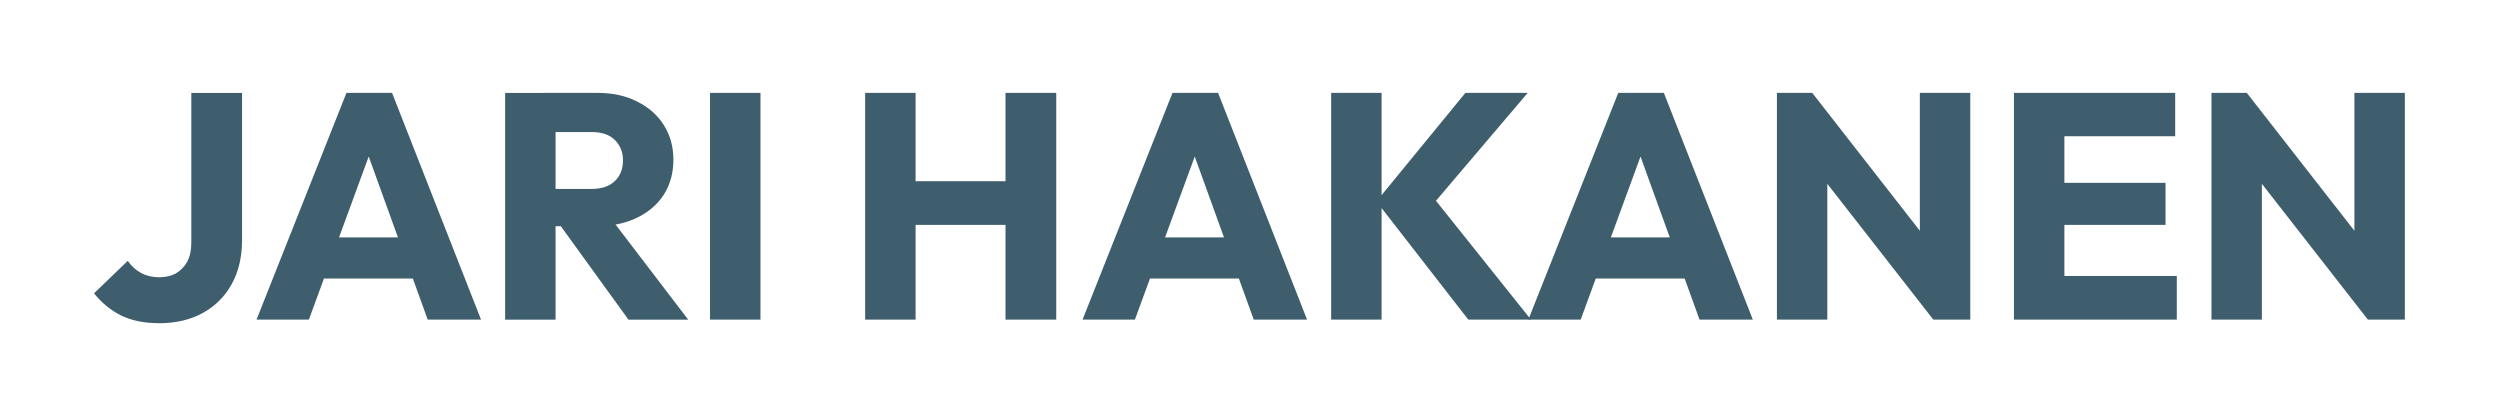 <svg xmlns:inkscape="http://www.inkscape.org/namespaces/inkscape" xmlns:sodipodi="http://sodipodi.sourceforge.net/DTD/sodipodi-0.dtd" xmlns="http://www.w3.org/2000/svg" xmlns:svg="http://www.w3.org/2000/svg" width="132.553mm" height="22.213mm" viewBox="0 0 132.553 22.213" id="svg5" sodipodi:docname="jarihakanen-logo-d.svg" inkscape:version="1.1.1 (3bf5ae0d25, 2021-09-20)"><defs id="defs2"></defs><g inkscape:label="Taso 1" inkscape:groupmode="layer" id="layer1" transform="translate(-16.352,-166.122)"><g id="g14833"><g aria-label="JARI HAKANEN" id="text2522" style="font-size:10.583px;font-family:Raleway;-inkscape-font-specification:Raleway;fill:#3e5e6d;stroke-width:0.265;fill-opacity:1" transform="matrix(1.609,0,0,1.609,-34.754,-105.436)"><path d="m 36.988,179.424 q -0.709,0 -1.238,-0.254 -0.519,-0.265 -0.889,-0.73 l 1.111,-1.069 q 0.191,0.265 0.444,0.402 0.265,0.138 0.593,0.138 0.317,0 0.55,-0.127 0.233,-0.138 0.37,-0.381 0.138,-0.254 0.138,-0.624 v -4.942 h 1.672 v 4.847 q 0,0.836 -0.339,1.45 -0.339,0.614 -0.952,0.953 -0.614,0.339 -1.46,0.339 z" style="-inkscape-font-specification:'Outfit Bold';fill:#3e5e6d;fill-opacity:1" id="path14755"></path><path d="m 40.216,179.307 2.963,-7.472 h 1.503 l 2.932,7.472 h -1.757 l -2.244,-6.202 h 0.603 l -2.275,6.202 z m 1.683,-1.355 v -1.355 h 4.075 v 1.355 z" style="-inkscape-font-specification:'Outfit Bold';fill:#3e5e6d;fill-opacity:1" id="path14757"></path><path d="m 49.678,176.228 v -1.228 h 1.577 q 0.497,0 0.762,-0.254 0.275,-0.254 0.275,-0.688 0,-0.402 -0.265,-0.667 -0.265,-0.265 -0.762,-0.265 h -1.587 v -1.291 h 1.778 q 0.741,0 1.302,0.286 0.561,0.275 0.878,0.773 0.317,0.497 0.317,1.143 0,0.656 -0.317,1.154 -0.317,0.487 -0.889,0.762 -0.571,0.275 -1.344,0.275 z m -1.27,3.08 v -7.472 h 1.662 v 7.472 z m 4.064,0 -2.328,-3.217 1.524,-0.413 2.773,3.63 z" style="-inkscape-font-specification:'Outfit Bold';fill:#3e5e6d;fill-opacity:1" id="path14759"></path><path d="m 55.16,179.307 v -7.472 h 1.662 v 7.472 z" style="-inkscape-font-specification:'Outfit Bold';fill:#3e5e6d;fill-opacity:1" id="path14761"></path><path d="m 60.272,179.307 v -7.472 h 1.662 v 7.472 z m 4.625,0 v -7.472 h 1.672 v 7.472 z m -3.63,-3.122 v -1.439 h 4.18 v 1.439 z" style="-inkscape-font-specification:'Outfit Bold';fill:#3e5e6d;fill-opacity:1" id="path14763"></path><path d="m 67.436,179.307 2.963,-7.472 h 1.503 l 2.932,7.472 H 73.077 l -2.244,-6.202 h 0.603 l -2.275,6.202 z m 1.683,-1.355 v -1.355 h 4.075 v 1.355 z" style="-inkscape-font-specification:'Outfit Bold';fill:#3e5e6d;fill-opacity:1" id="path14765"></path><path d="m 80.147,179.307 -3.027,-3.895 2.932,-3.577 h 2.053 l -3.302,3.884 v -0.677 l 3.408,4.265 z m -4.519,0 v -7.472 h 1.662 v 7.472 z" style="-inkscape-font-specification:'Outfit Bold';fill:#3e5e6d;fill-opacity:1" id="path14767"></path><path d="m 82.126,179.307 2.963,-7.472 h 1.503 l 2.932,7.472 h -1.757 l -2.244,-6.202 h 0.603 l -2.275,6.202 z m 1.683,-1.355 v -1.355 h 4.075 v 1.355 z" style="-inkscape-font-specification:'Outfit Bold';fill:#3e5e6d;fill-opacity:1" id="path14769"></path><path d="m 90.317,179.307 v -7.472 h 1.164 l 0.497,1.492 v 5.98 z m 5.154,0 -4.403,-5.641 0.413,-1.831 4.403,5.641 z m 0,0 -0.444,-1.492 v -5.98 h 1.662 v 7.472 z" style="-inkscape-font-specification:'Outfit Bold';fill:#3e5e6d;fill-opacity:1" id="path14771"></path><path d="m 98.128,179.307 v -7.472 h 1.662 v 7.472 z m 1.27,0 v -1.439 h 4.096 v 1.439 z m 0,-3.122 v -1.386 h 3.725 v 1.386 z m 0,-2.921 v -1.429 h 4.043 v 1.429 z" style="-inkscape-font-specification:'Outfit Bold';fill:#3e5e6d;fill-opacity:1" id="path14773"></path><path d="m 104.637,179.307 v -7.472 h 1.164 l 0.497,1.492 v 5.98 z m 5.154,0 -4.403,-5.641 0.413,-1.831 4.403,5.641 z m 0,0 -0.444,-1.492 v -5.98 h 1.662 v 7.472 z" style="-inkscape-font-specification:'Outfit Bold';fill:#3e5e6d;fill-opacity:1" id="path14775"></path></g></g></g></svg>